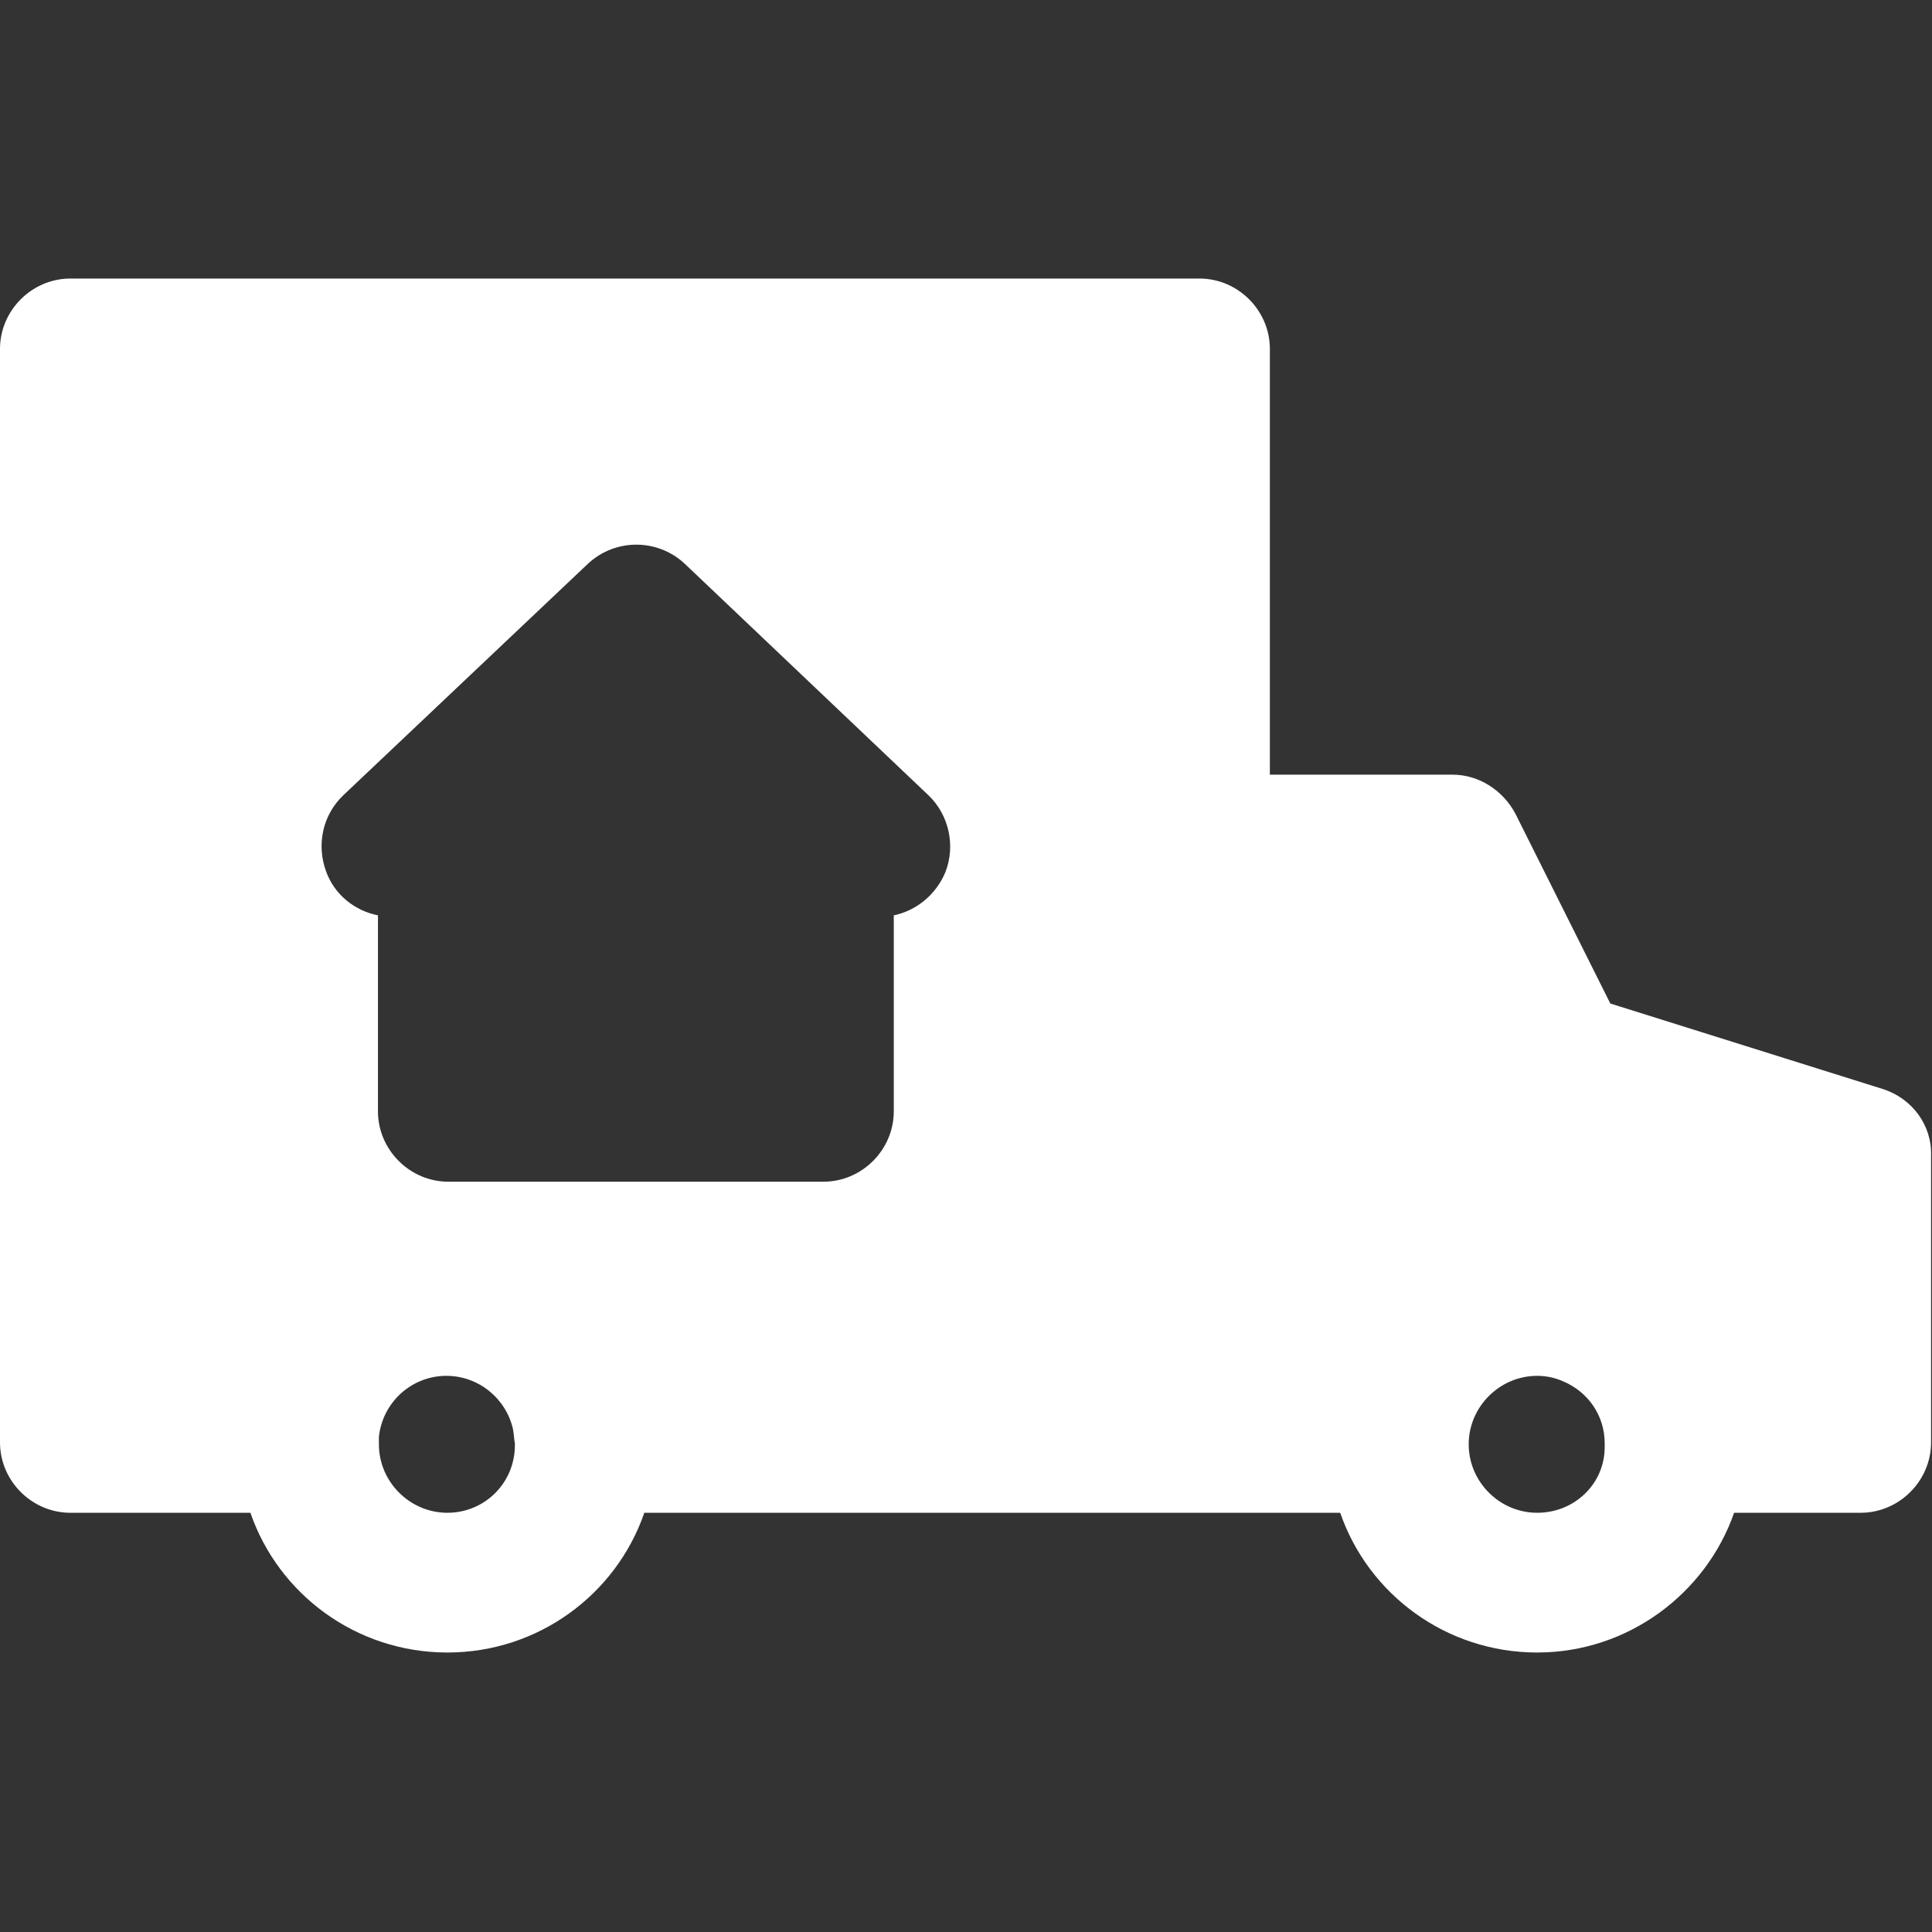 <?xml version="1.0" encoding="utf-8"?>
<!-- Generator: Adobe Illustrator 23.0.3, SVG Export Plug-In . SVG Version: 6.00 Build 0)  -->
<svg version="1.1" id="Capa_1" xmlns="http://www.w3.org/2000/svg" xmlns:xlink="http://www.w3.org/1999/xlink" x="0px" y="0px"
	 viewBox="0 0 206 206" style="enable-background:new 0 0 206 206;" xml:space="preserve">
<rect x="0" y="0" width="206" height="206" fill="#333333" stroke="none"/>
<style type="text/css">
	.st0{fill:#FFFFFF;}
</style>
<path class="st0" d="M200.7,116.1l-29-9.1l-10.1-20.2c-1.3-2.5-3.9-4.2-6.7-4.2h-19.5V37.2c0-4.1-3.4-7.5-7.5-7.5H7.5
	c-4.1,0-7.5,3.4-7.5,7.5v116.6c0,4.1,3.4,7.5,7.5,7.5h19.2c3,8.7,11.3,14.9,21,14.9s18-6.2,21-14.9H128h14.9
	c3,8.7,11.3,14.9,21,14.9s18-6.3,21-14.9h13.5c4.1,0,7.5-3.4,7.5-7.5v-30.6C206,120,203.9,117.1,200.7,116.1z M47.7,161.3
	c-4,0-7.3-3.3-7.3-7.3c0-0.2,0-0.4,0-0.7c0,0,0-0.1,0-0.1c0.4-3.7,3.5-6.5,7.2-6.5c3.5,0,6.4,2.5,7.1,5.7c0.1,0.5,0.1,1,0.2,1.5
	c0,0.1,0,0.1,0,0.2C54.9,158.1,51.7,161.3,47.7,161.3z M100.8,93c-1,2.4-3.1,4.1-5.5,4.6v20.9c0,4.1-3.4,7.5-7.5,7.5h-40
	c-4.1,0-7.5-3.4-7.5-7.5V97.6c-2.5-0.5-4.6-2.2-5.5-4.6c-1.1-2.9-0.4-6.1,1.8-8.2l26.1-24.7c2.9-2.7,7.4-2.7,10.3,0L99,84.8
	C101.2,86.9,101.9,90.2,100.8,93z M163.9,161.3c-4,0-7.3-3.3-7.3-7.3s3.3-7.3,7.3-7.3c1,0,1.9,0.2,2.8,0.6c2.6,1.1,4.4,3.6,4.4,6.6
	c0,0.1,0,0.2,0,0.4C171.1,158.2,167.9,161.3,163.9,161.3z"/>
</svg>
